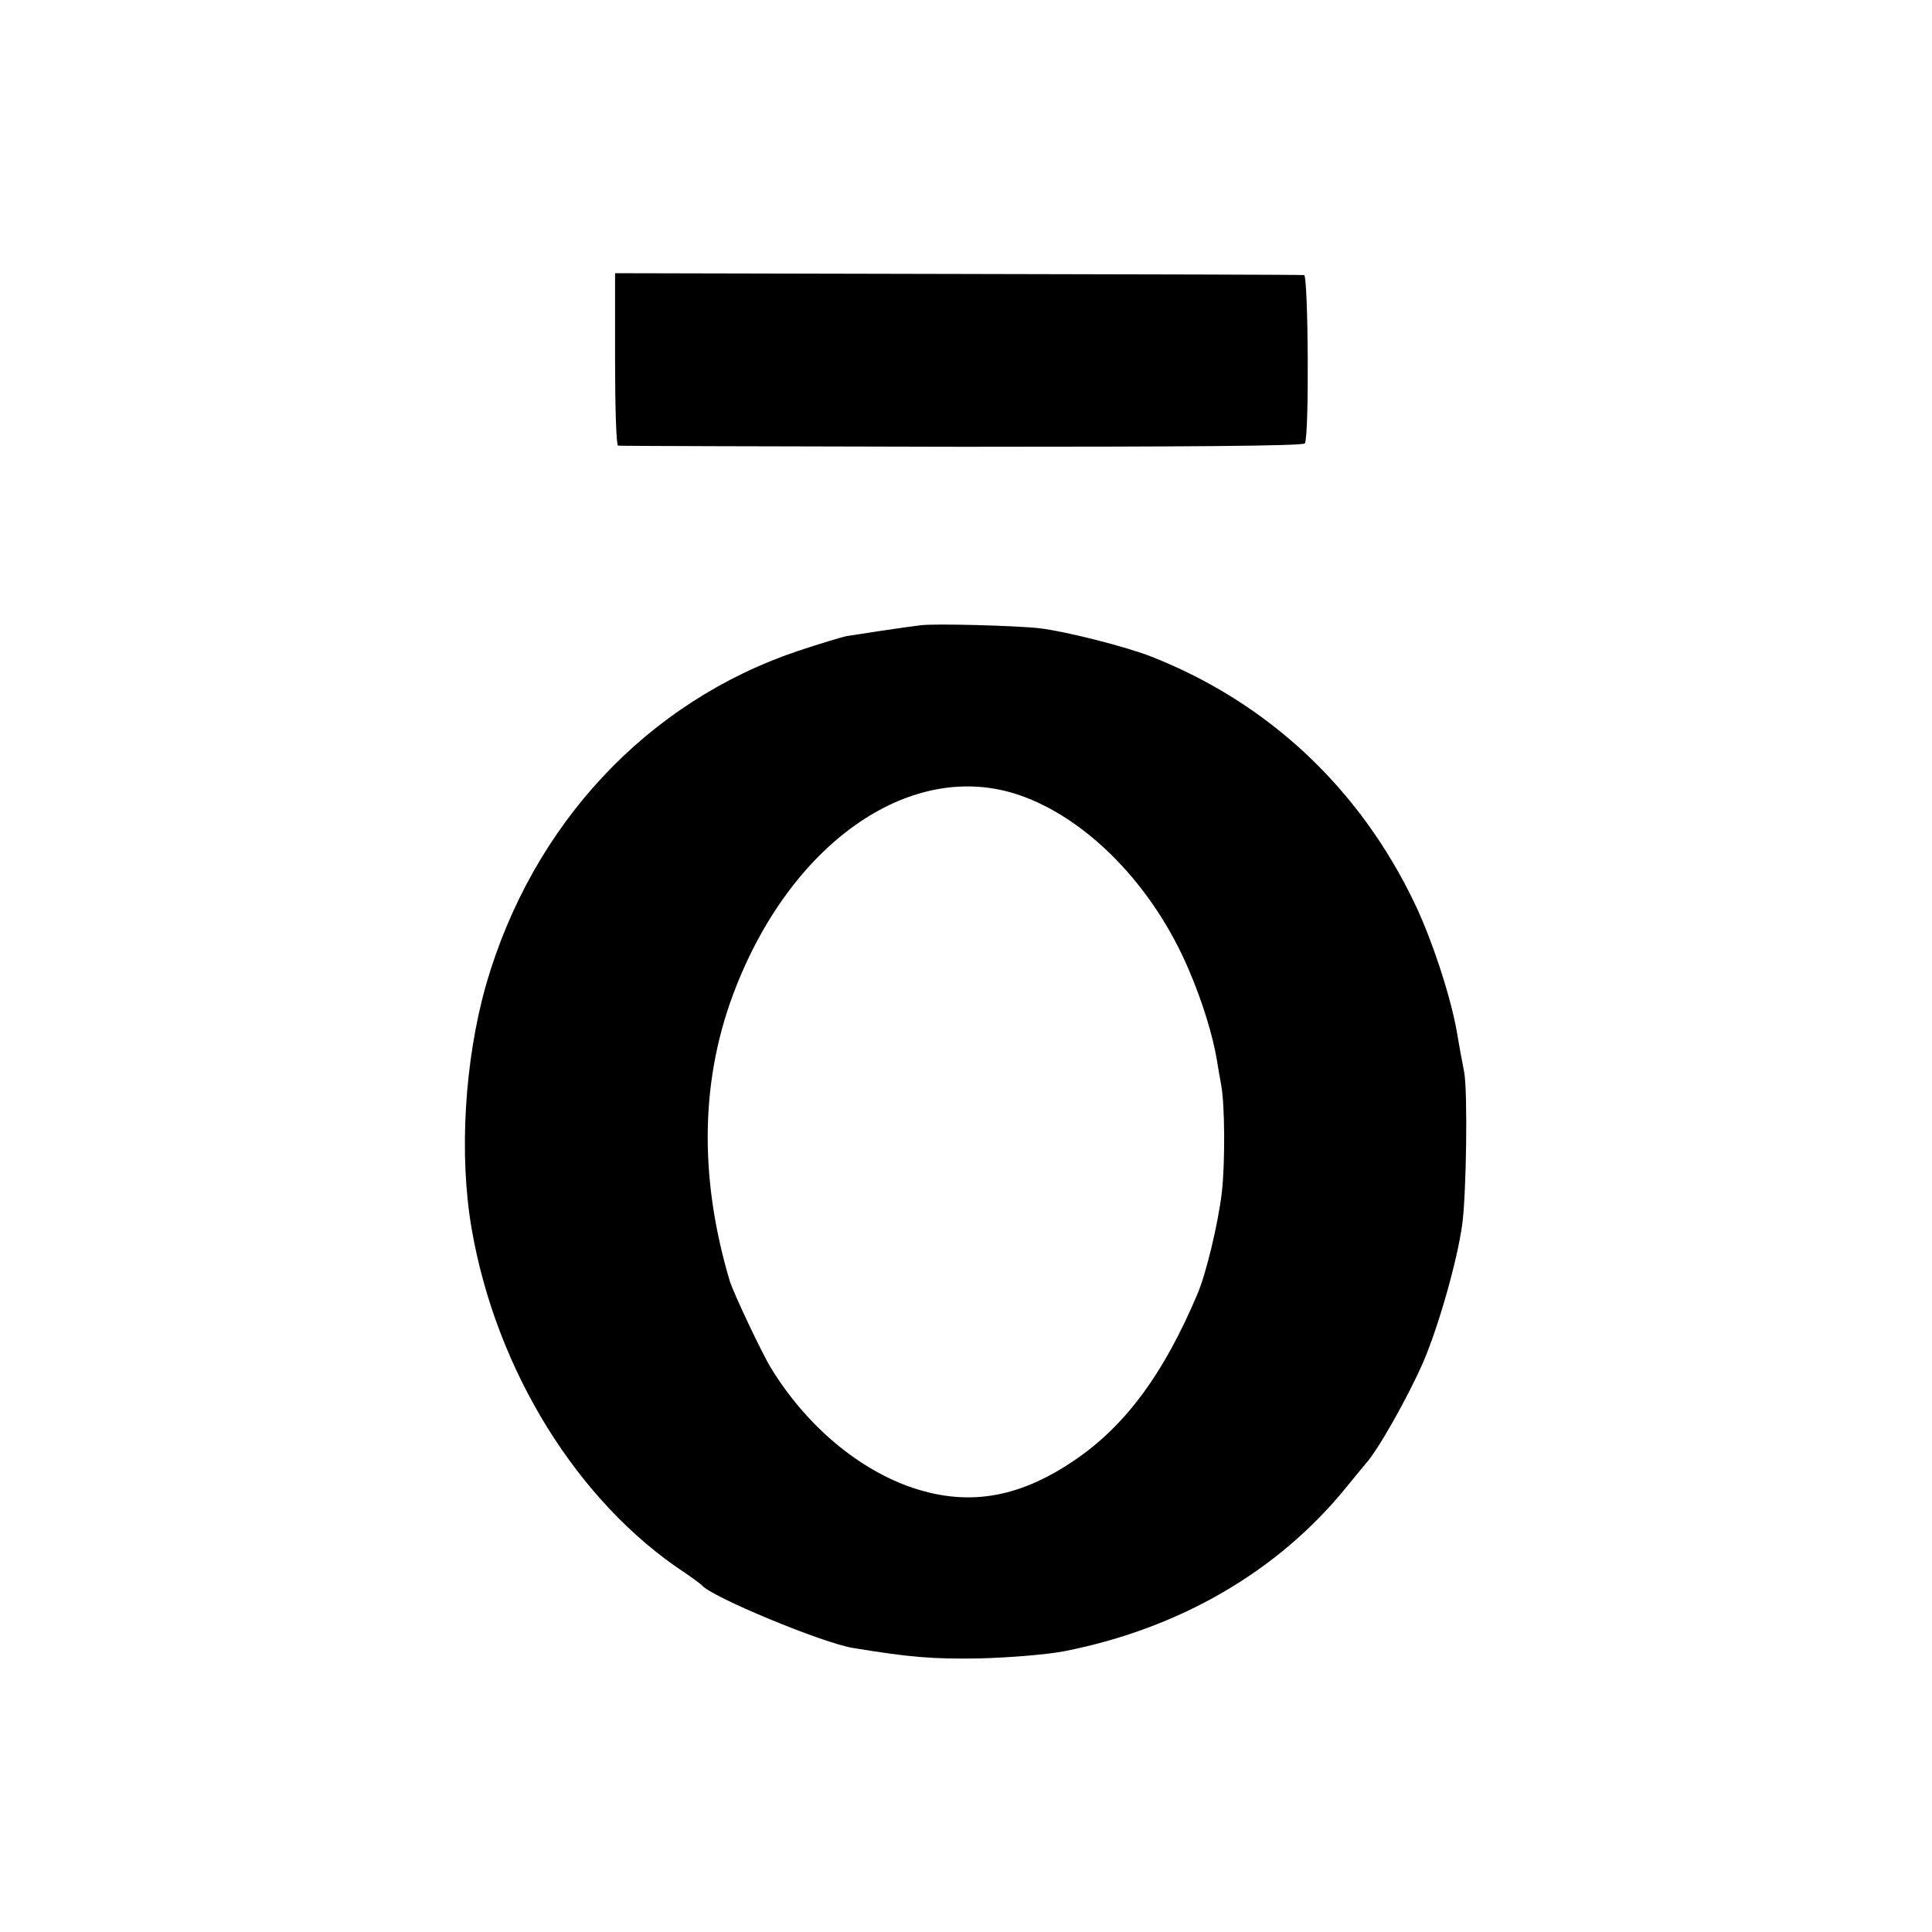 <?xml version="1.0" standalone="no"?>
<!DOCTYPE svg PUBLIC "-//W3C//DTD SVG 20010904//EN"
 "http://www.w3.org/TR/2001/REC-SVG-20010904/DTD/svg10.dtd">
<svg version="1.0" xmlns="http://www.w3.org/2000/svg"
 width="512pt" height="512pt" viewBox="0 0 512 512"
 preserveAspectRatio="xMidYMid meet">
<g transform="translate(0,512) scale(0.1,-0.1)"
fill="#000000" stroke="none">
<path d="M1630 4168 c0 -125 3 -228 8 -229 4 -1 414 -2 910 -3 593 0 906 2
910 9 12 18 9 445 -2 446 -6 1 -419 2 -918 3 l-908 2 0 -228z"/>
<path d="M2440 3463 c-43 -5 -174 -25 -198 -29 -13 -3 -70 -20 -127 -39 -399
-134 -704 -459 -827 -885 -57 -201 -72 -451 -38 -647 65 -375 281 -724 565
-911 22 -15 42 -30 45 -33 23 -30 317 -152 399 -166 151 -25 213 -30 336 -28
78 2 178 10 225 19 306 60 568 212 749 436 20 25 43 52 51 62 32 35 113 179
152 269 40 93 90 268 103 364 11 78 15 355 5 405 -5 25 -14 74 -20 110 -17 94
-66 242 -111 336 -146 305 -388 532 -698 654 -66 26 -227 67 -296 75 -59 7
-279 13 -315 8z m261 -450 c181 -62 355 -241 449 -462 37 -86 64 -175 75 -241
3 -19 8 -48 11 -64 10 -50 11 -207 2 -286 -10 -84 -42 -217 -65 -270 -88 -208
-187 -343 -317 -434 -149 -104 -284 -129 -434 -80 -145 48 -285 165 -379 319
-24 39 -99 198 -109 230 -83 279 -78 542 17 781 154 390 470 603 750 507z"/>
</g>
</svg>
